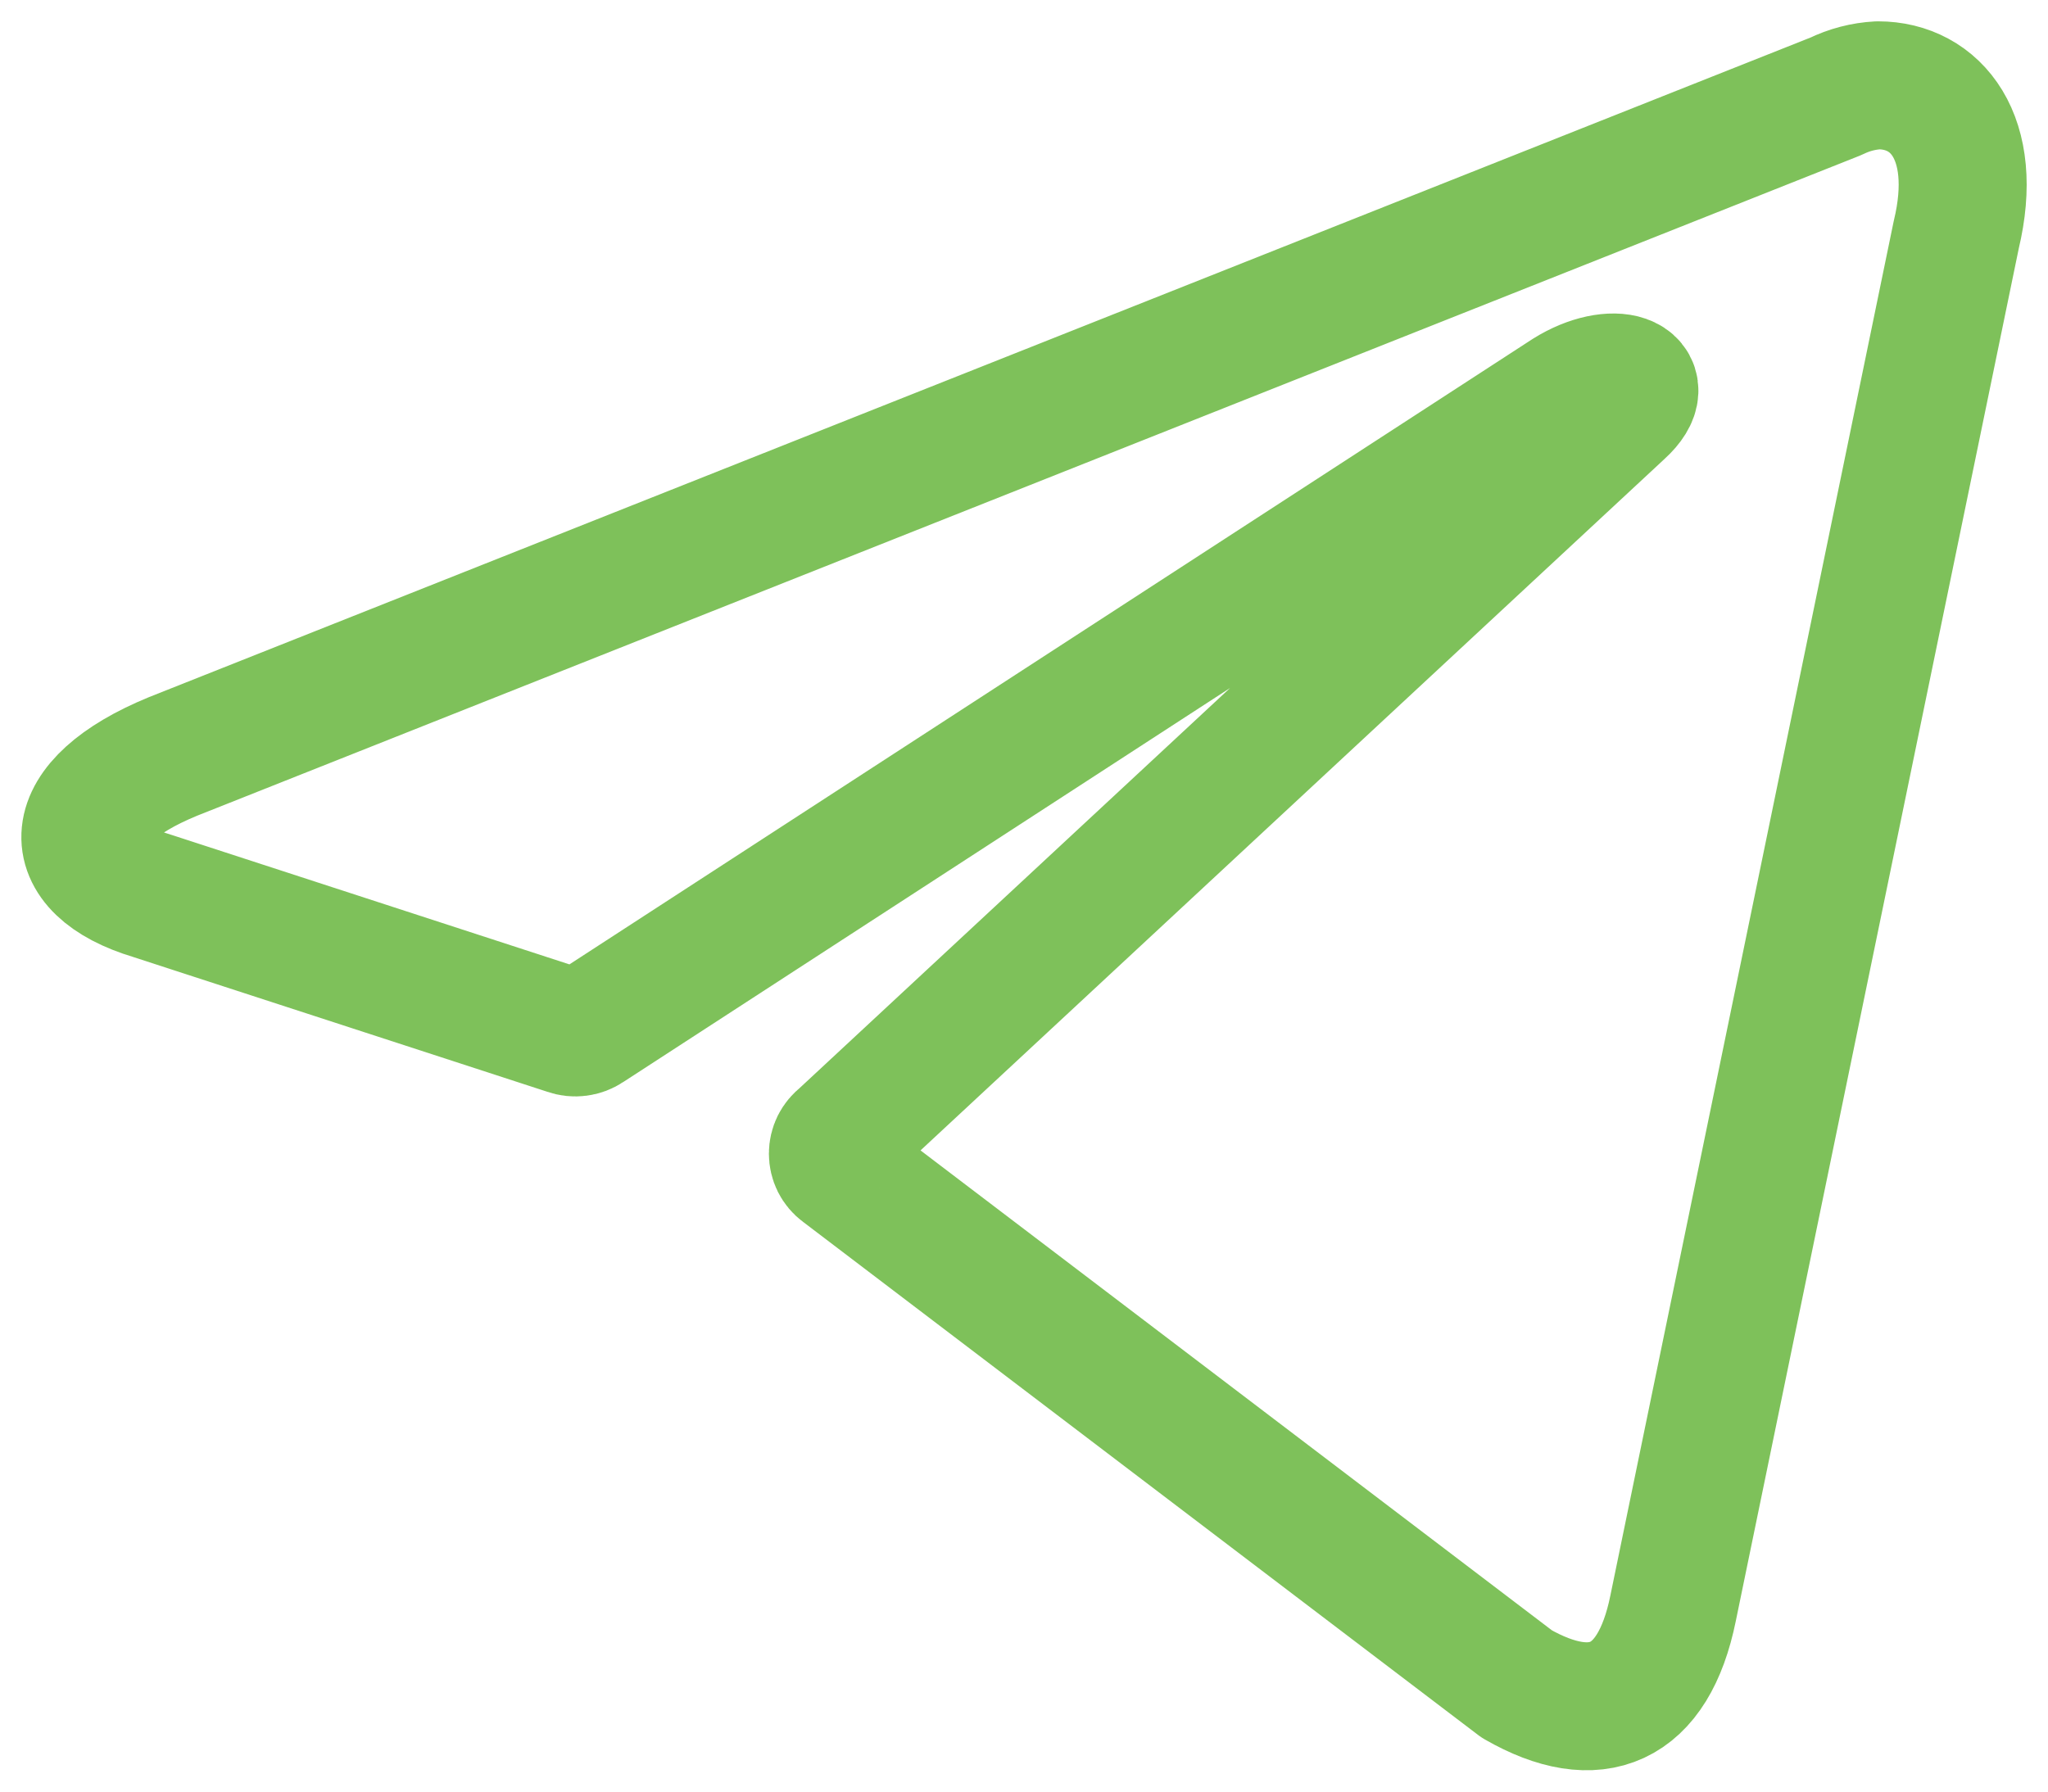 <?xml version="1.0" encoding="UTF-8"?> <svg xmlns="http://www.w3.org/2000/svg" width="48" height="42" viewBox="0 0 48 42" fill="none"><path d="M44.018 2C45.374 2 46.397 3.224 45.85 5.502L39.213 37.702C38.749 39.992 37.405 40.543 35.55 39.478L19.719 27.442C19.658 27.397 19.608 27.337 19.573 27.268C19.539 27.199 19.521 27.122 19.521 27.044C19.521 26.967 19.539 26.89 19.573 26.821C19.608 26.752 19.658 26.692 19.719 26.646L38 9.652C38.832 8.893 37.821 8.526 36.727 9.211L13.784 24.112C13.714 24.159 13.635 24.189 13.553 24.199C13.47 24.21 13.387 24.201 13.308 24.173L3.567 21.002C1.403 20.353 1.403 18.823 4.055 17.733L43.031 2.257C43.34 2.106 43.676 2.018 44.018 2Z" stroke="#7EC15A" stroke-width="3" stroke-linecap="round" stroke-linejoin="round"></path></svg> 